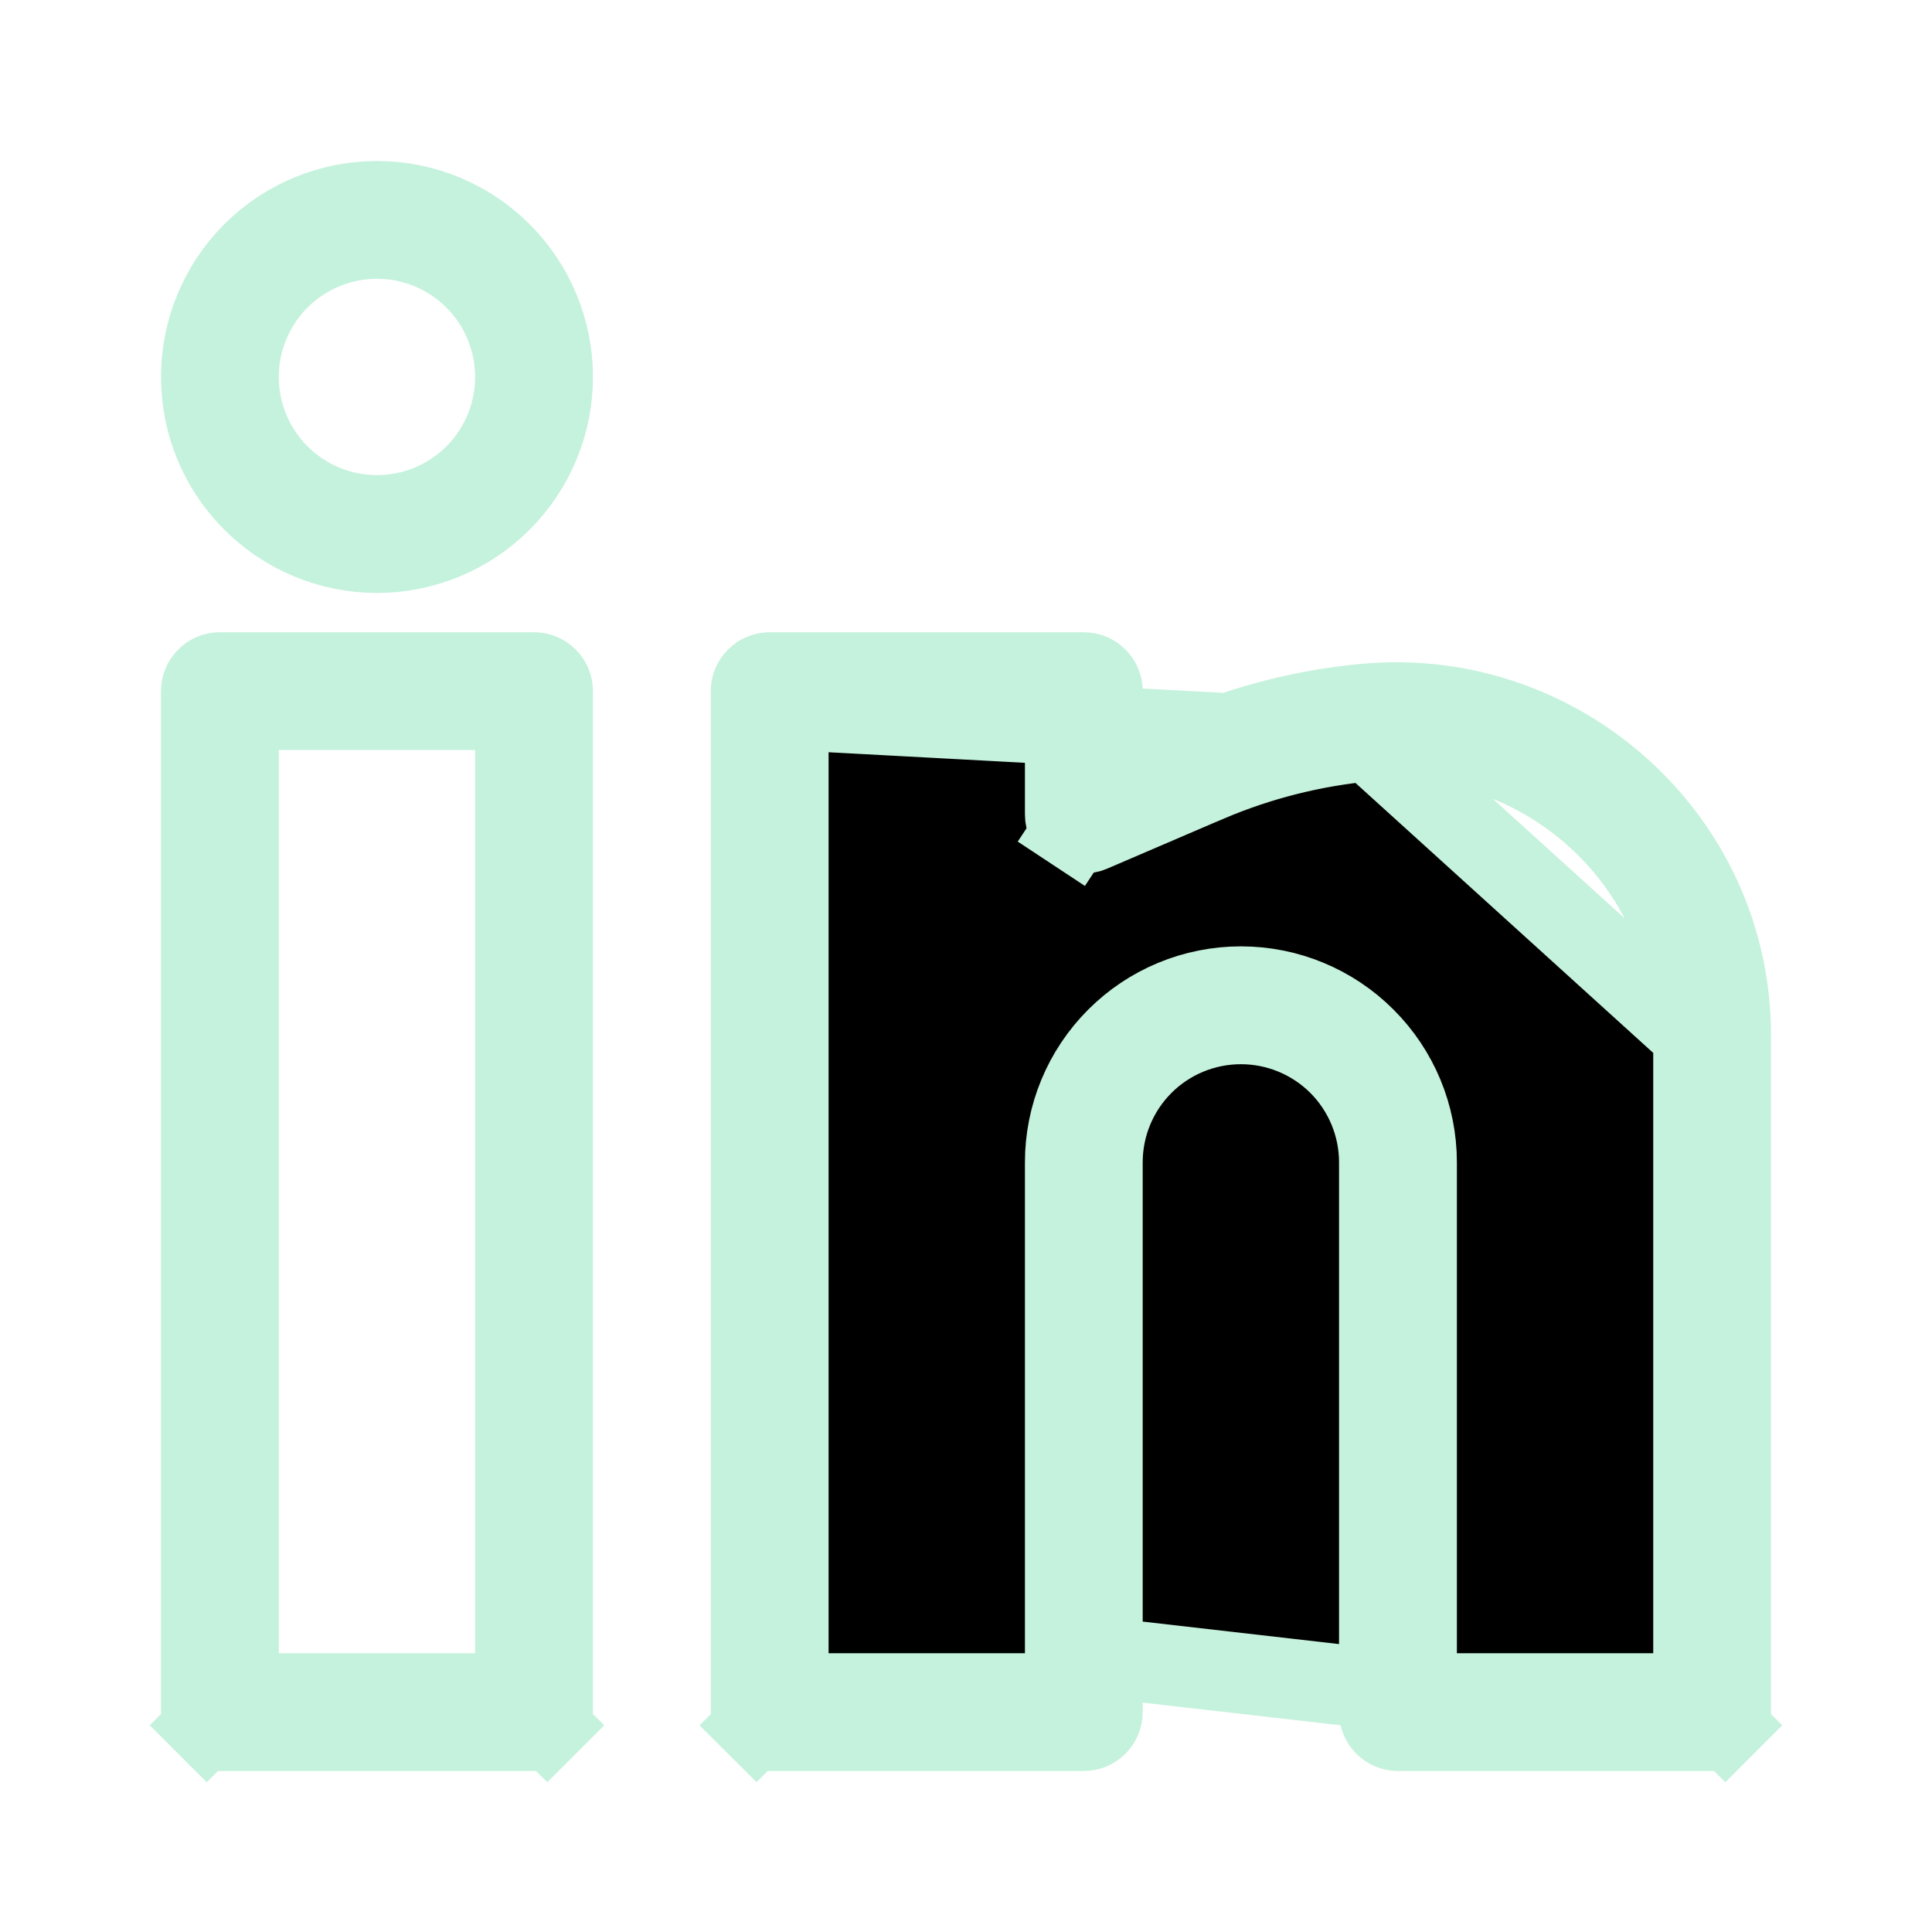 <svg width="24" height="24" viewBox="0 0 24 24" fill="none" xmlns="http://www.w3.org/2000/svg">
<path d="M9.793 8.817H10.293H12.732H13.232V9.317V10.118V10.119C13.232 10.157 13.241 10.195 13.259 10.229C13.277 10.262 13.304 10.291 13.336 10.312L13.06 10.73L13.336 10.312C13.368 10.334 13.405 10.346 13.443 10.35C13.481 10.353 13.52 10.347 13.555 10.332L13.555 10.332L14.999 9.712L15 9.712C15.639 9.439 16.317 9.268 17.008 9.205L9.793 8.817ZM9.793 8.817V9.317M9.793 8.817V9.317M9.793 9.317V20.537V21.037M9.793 9.317V21.037M9.793 21.037H10.293M9.793 21.037H10.293M10.293 21.037H12.732H13.232M10.293 21.037H13.232M13.232 21.037V20.537M13.232 21.037V20.537M13.232 20.537V14.439C13.232 13.86 13.462 13.305 13.871 12.896C14.28 12.486 14.836 12.256 15.415 12.256C15.994 12.256 16.549 12.486 16.958 12.896C17.368 13.305 17.598 13.86 17.598 14.439V20.537V21.037M13.232 20.537L17.598 21.037M17.598 21.037H18.098M17.598 21.037H18.098M18.098 21.037H20.537H21.037M18.098 21.037H21.037M21.037 21.037V20.537M21.037 21.037V20.537M21.037 20.537V12.858M21.037 20.537V12.858M21.037 12.858C21.037 10.703 19.16 9.009 17.008 9.205L21.037 12.858ZM3.463 8.817H2.963V9.317V20.537V21.037H3.463H5.902H6.402V20.537V9.317V8.817H5.902H3.463ZM6.798 21.432L7.152 21.786L6.798 21.432C6.755 21.476 6.696 21.5 6.634 21.5H2.732C2.67 21.5 2.611 21.476 2.568 21.432L2.214 21.786L2.568 21.432C2.524 21.389 2.5 21.33 2.5 21.268V8.585C2.5 8.524 2.524 8.465 2.568 8.422C2.611 8.378 2.67 8.354 2.732 8.354H6.634C6.696 8.354 6.755 8.378 6.798 8.422C6.841 8.465 6.866 8.524 6.866 8.585V21.268C6.866 21.33 6.841 21.389 6.798 21.432ZM13.695 9.009V9.768L14.393 9.468L14.816 9.286C14.816 9.286 14.816 9.286 14.817 9.286C15.5 8.994 16.225 8.811 16.965 8.744L16.965 8.744C19.385 8.524 21.5 10.426 21.5 12.858V21.268C21.5 21.33 21.476 21.389 21.432 21.432L21.786 21.786L21.432 21.432C21.389 21.476 21.33 21.5 21.268 21.5H17.366C17.304 21.5 17.245 21.476 17.202 21.432C17.159 21.389 17.134 21.33 17.134 21.268V14.439C17.134 13.983 16.953 13.546 16.631 13.223C16.308 12.901 15.871 12.72 15.415 12.72C14.959 12.72 14.521 12.901 14.199 13.223C13.876 13.546 13.695 13.983 13.695 14.439V21.268C13.695 21.33 13.671 21.389 13.627 21.432C13.584 21.476 13.525 21.5 13.463 21.5H9.561C9.5 21.5 9.441 21.476 9.397 21.432L9.044 21.786L9.397 21.432C9.354 21.389 9.329 21.33 9.329 21.268V8.585C9.329 8.524 9.354 8.465 9.397 8.422C9.441 8.378 9.5 8.354 9.561 8.354H13.463C13.525 8.354 13.584 8.378 13.627 8.422C13.671 8.465 13.695 8.524 13.695 8.585V9.009ZM3.139 3.139C3.549 2.73 4.104 2.5 4.683 2.5C5.262 2.5 5.817 2.73 6.226 3.139C6.636 3.549 6.866 4.104 6.866 4.683C6.866 5.262 6.636 5.817 6.226 6.226C5.817 6.636 5.262 6.866 4.683 6.866C4.104 6.866 3.549 6.636 3.139 6.226C2.73 5.817 2.5 5.262 2.5 4.683C2.5 4.104 2.73 3.549 3.139 3.139ZM3.467 3.467C3.145 3.79 2.963 4.227 2.963 4.683C2.963 5.139 3.145 5.576 3.467 5.899C3.79 6.221 4.227 6.402 4.683 6.402C5.139 6.402 5.576 6.221 5.899 5.899C6.221 5.576 6.402 5.139 6.402 4.683C6.402 4.227 6.221 3.79 5.899 3.467C5.576 3.145 5.139 2.963 4.683 2.963C4.227 2.963 3.79 3.145 3.467 3.467Z" fill="black" stroke="#C5F2DD"/>
</svg>
